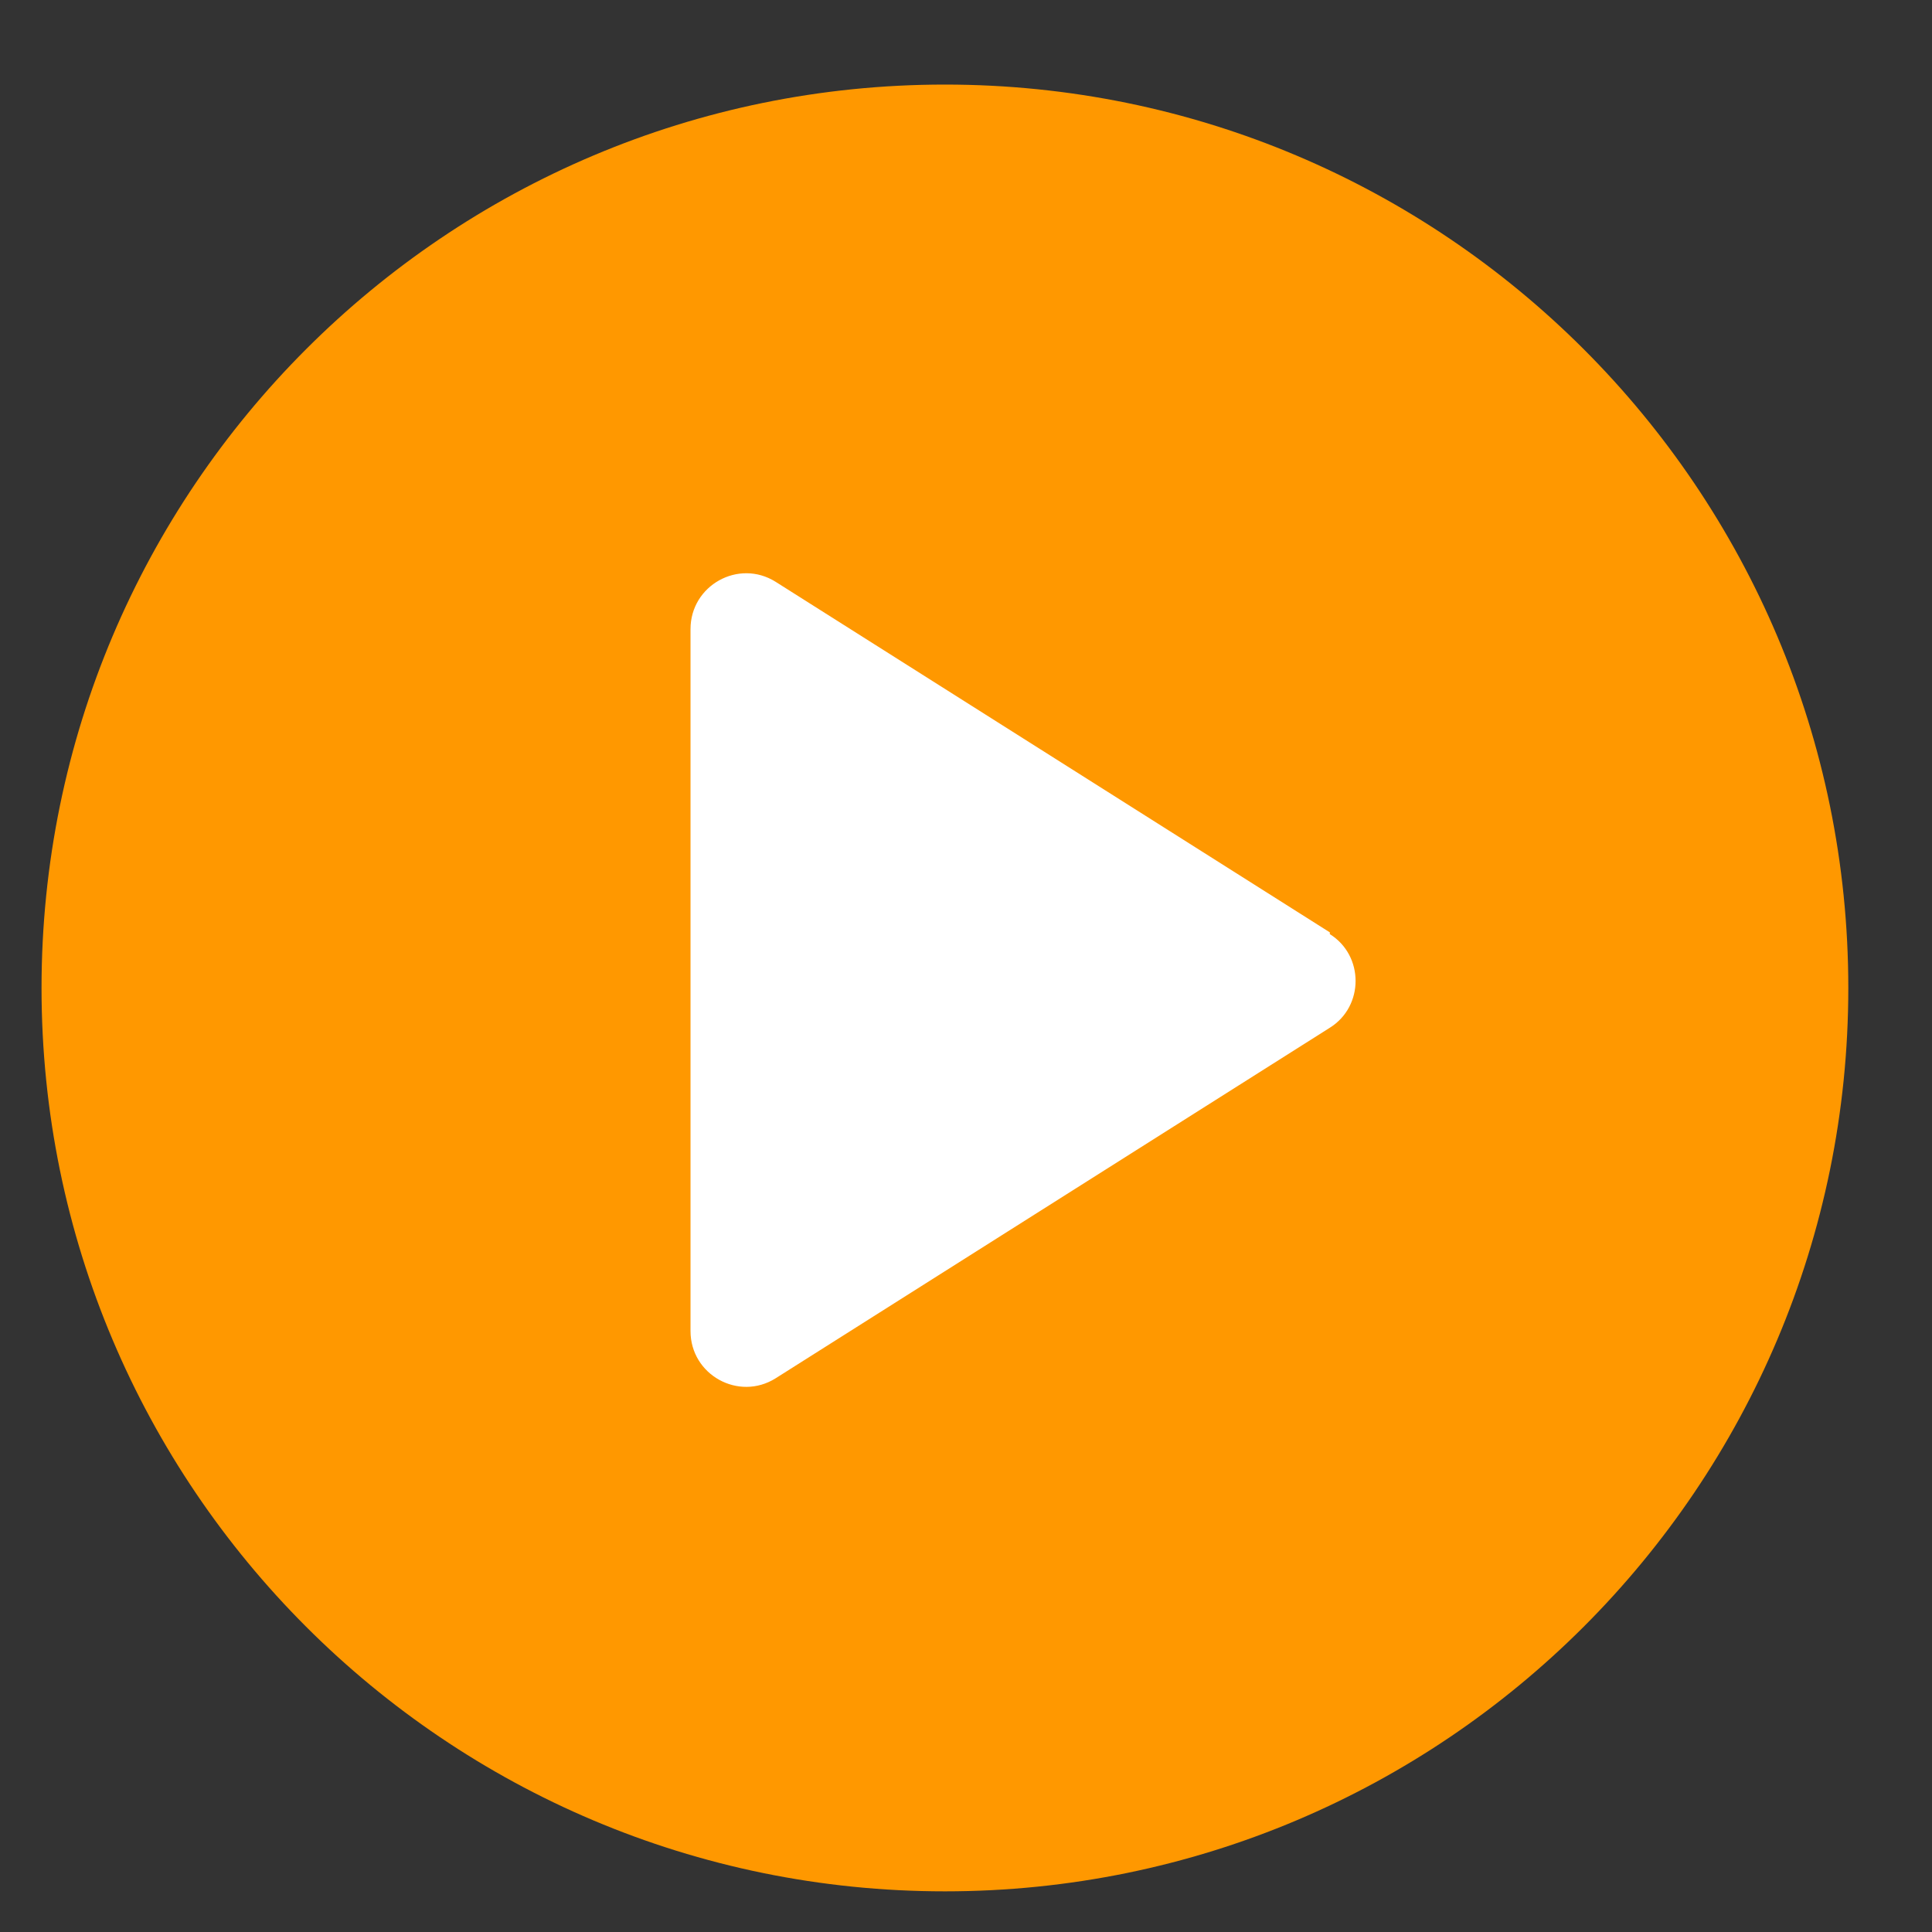 <svg viewBox="0 0 22 22" fill="none" xmlns="http://www.w3.org/2000/svg">
<rect x="0" y="0" width="22" height="22" fill="#333333" stroke="none"/>
<path d="M10.76 21.537C16.441 21.537 21.047 16.931 21.047 11.25C21.047 5.569 16.441 0.963 10.76 0.963C5.078 0.963 0.473 5.569 0.473 11.25C0.473 16.931 5.078 21.537 10.76 21.537Z" fill="#FF9800"/>
<path d="M15.143 10.617L8.832 6.625C8.411 6.361 7.863 6.665 7.863 7.164V15.157C7.863 15.656 8.411 15.959 8.832 15.695L15.143 11.703C15.534 11.459 15.534 10.881 15.143 10.637V10.617Z" fill="white"/>
</svg>
